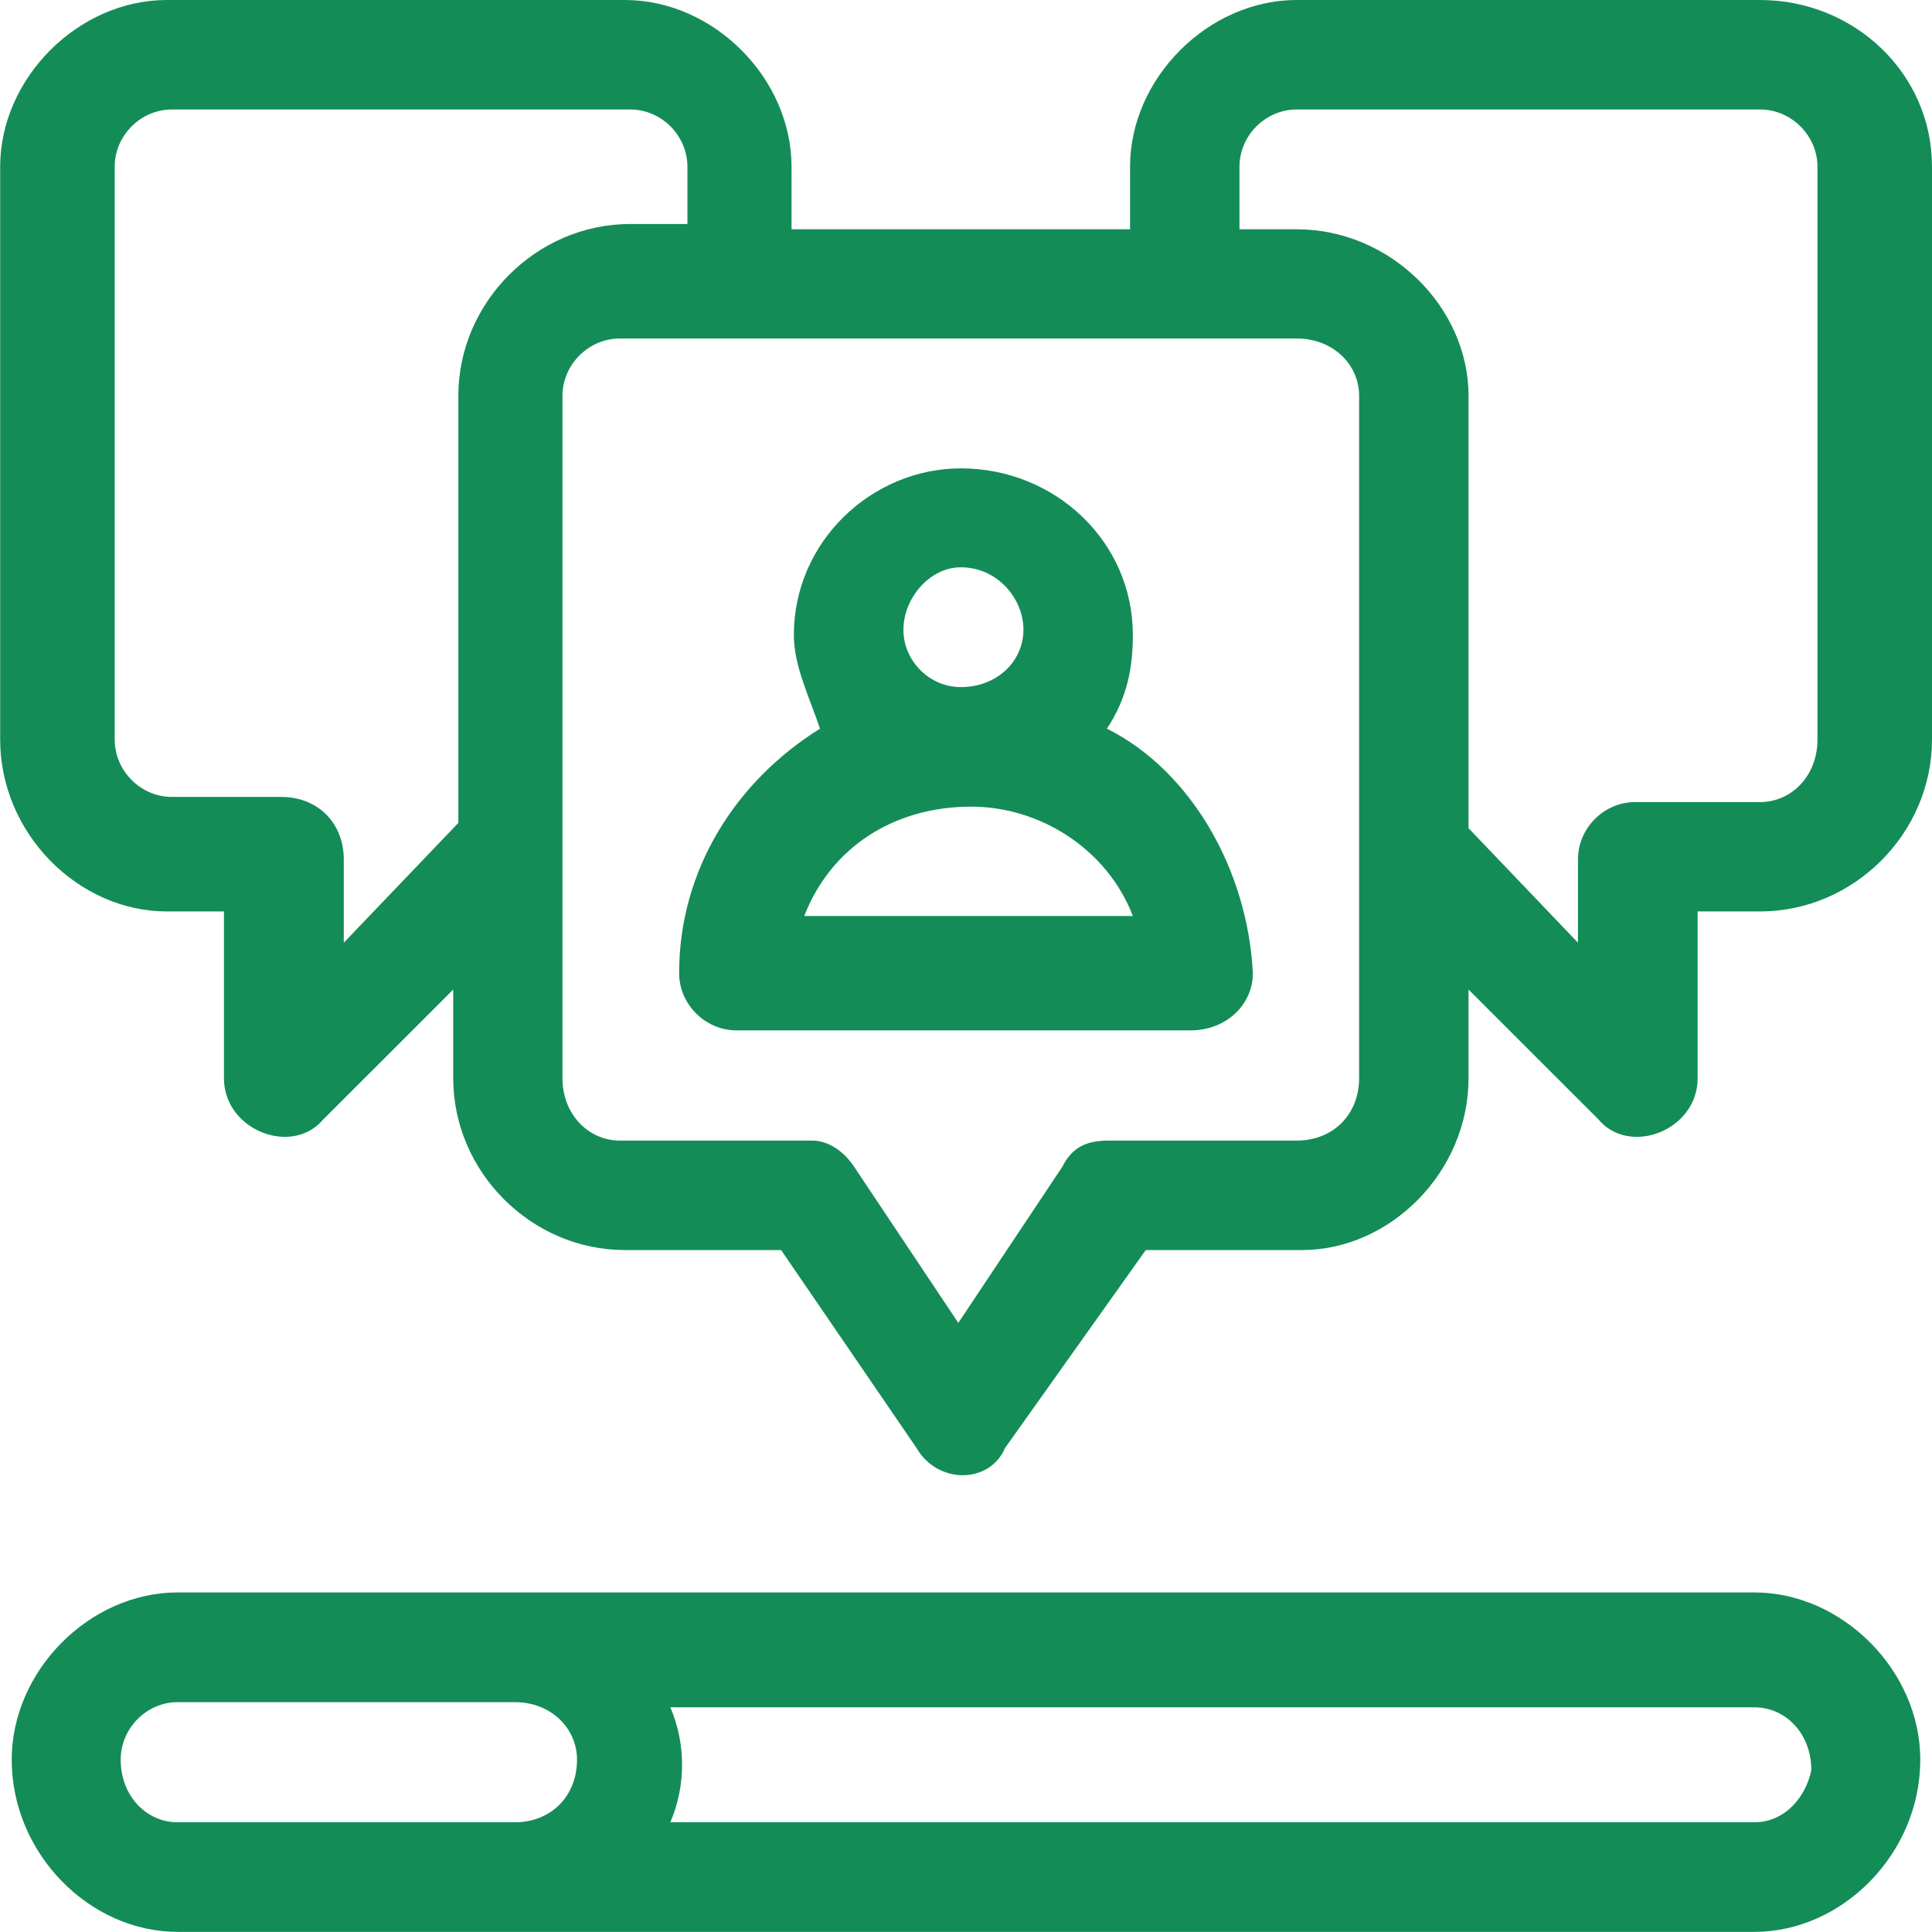 <?xml version="1.0" encoding="UTF-8"?>
<svg xmlns="http://www.w3.org/2000/svg" xmlns:xlink="http://www.w3.org/1999/xlink" width="165" height="165" xml:space="preserve" overflow="hidden">
  <g transform="translate(-691 -1166)">
    <path d="M773.062 1214.45C776.172 1214.45 778.406 1217.11 778.406 1219.78 778.406 1222.45 776.172 1224.68 773.062 1224.68 770.376 1224.68 768.156 1222.45 768.156 1219.78 768.156 1217.11 770.376 1214.45 773.062 1214.45ZM773.952 1234.89C779.734 1234.89 785.531 1238.44 787.75 1244.23L759.688 1244.23C761.922 1238.44 767.265 1234.89 773.952 1234.89ZM773.062 1206C765.484 1206 758.797 1212.22 758.797 1220.23 758.797 1222.9 760.14 1225.56 761.031 1228.23 753.906 1232.67 749 1240.22 749 1249.11 749 1251.77 751.234 1254 753.906 1254L792.656 1254C795.766 1254 798 1251.77 798 1249.11 797.547 1240.22 792.656 1231.78 785.531 1228.23 787.312 1225.56 787.75 1222.9 787.75 1220.23 787.75 1212.22 781.078 1206 773.062 1206Z" fill="#148C58" fill-rule="evenodd"></path>
    <path d="M734.964 1311.37C738.071 1311.37 740.279 1313.61 740.279 1316.28 740.279 1319.39 738.071 1321.63 734.964 1321.63L706.171 1321.63C703.514 1321.63 701.307 1319.39 701.307 1316.28 701.307 1313.61 703.514 1311.37 706.171 1311.37ZM840.828 1311.81C843.486 1311.81 845.693 1314.04 845.693 1317.17 845.257 1319.39 843.486 1321.63 840.828 1321.63L748.25 1321.63C749.586 1318.5 749.586 1314.94 748.25 1311.81ZM706.171 1302C698.65 1302 692 1308.69 692 1316.28 692 1324.31 698.65 1330.99 706.171 1330.99L840.828 1330.99C848.35 1330.99 855 1324.31 855 1316.28 855 1308.69 848.35 1302 840.828 1302Z" fill="#148C58" fill-rule="evenodd"></path>
    <path d="M744.824 1175.35C747.492 1175.35 749.708 1177.58 749.708 1180.24L749.708 1185.13 744.824 1185.13C736.82 1185.13 730.143 1191.81 730.143 1199.81L730.143 1236.28 720.361 1246.51 720.361 1239.4C720.361 1236.28 718.131 1234.06 715.025 1234.06L705.68 1234.06C703.013 1234.06 700.796 1231.83 700.796 1229.16L700.796 1180.24C700.796 1177.58 703.013 1175.35 705.68 1175.35ZM841.319 1175.35C843.987 1175.35 846.218 1177.58 846.218 1180.24L846.218 1229.16C846.218 1232.28 843.987 1234.5 841.319 1234.5L830.648 1234.5C827.98 1234.5 825.764 1236.73 825.764 1239.4L825.764 1246.51 816.419 1236.73 816.419 1199.81C816.419 1192.24 809.742 1185.58 801.739 1185.58L796.855 1185.58 796.855 1180.24C796.855 1177.58 799.071 1175.35 801.739 1175.35ZM801.739 1194.91C804.858 1194.91 807.074 1197.14 807.074 1199.81L807.074 1258.08C807.074 1261.18 804.858 1263.41 801.739 1263.41L785.731 1263.41C783.953 1263.41 782.626 1263.85 781.737 1265.63L772.844 1278.98 763.936 1265.63C763.047 1264.3 761.72 1263.41 760.379 1263.41L743.934 1263.41C741.266 1263.41 739.036 1261.18 739.036 1258.08L739.036 1199.81C739.036 1197.14 741.266 1194.91 743.934 1194.91ZM705.243 1166C697.677 1166 691.014 1172.68 691.014 1180.24L691.014 1229.16C691.014 1237.17 697.677 1243.84 705.243 1243.84L710.127 1243.84 710.127 1258.08C710.127 1261.1 712.795 1263.09 715.336 1263.09 716.535 1263.09 717.721 1262.64 718.582 1261.63L729.706 1250.51 729.706 1258.08C729.706 1266.08 736.368 1272.76 744.372 1272.76L757.711 1272.76 769.272 1289.66C770.162 1291.21 771.728 1291.99 773.225 1291.99 774.721 1291.99 776.175 1291.21 776.838 1289.66L788.851 1272.76 802.19 1272.76C809.742 1272.76 816.419 1266.08 816.419 1258.08L816.419 1250.51 827.542 1261.63C828.389 1262.64 829.575 1263.09 830.789 1263.09 833.33 1263.09 835.984 1261.1 835.984 1258.08L835.984 1243.84 841.319 1243.84C849.323 1243.84 856 1237.17 856 1229.16L856 1180.24C856 1172.23 849.323 1166 841.319 1166L801.739 1166C794.187 1166 787.51 1172.68 787.51 1180.24L787.51 1185.58 758.601 1185.58 758.601 1180.24C758.601 1172.68 751.938 1166 744.372 1166Z" fill="#148C58" fill-rule="evenodd"></path>
  </g>
</svg>

